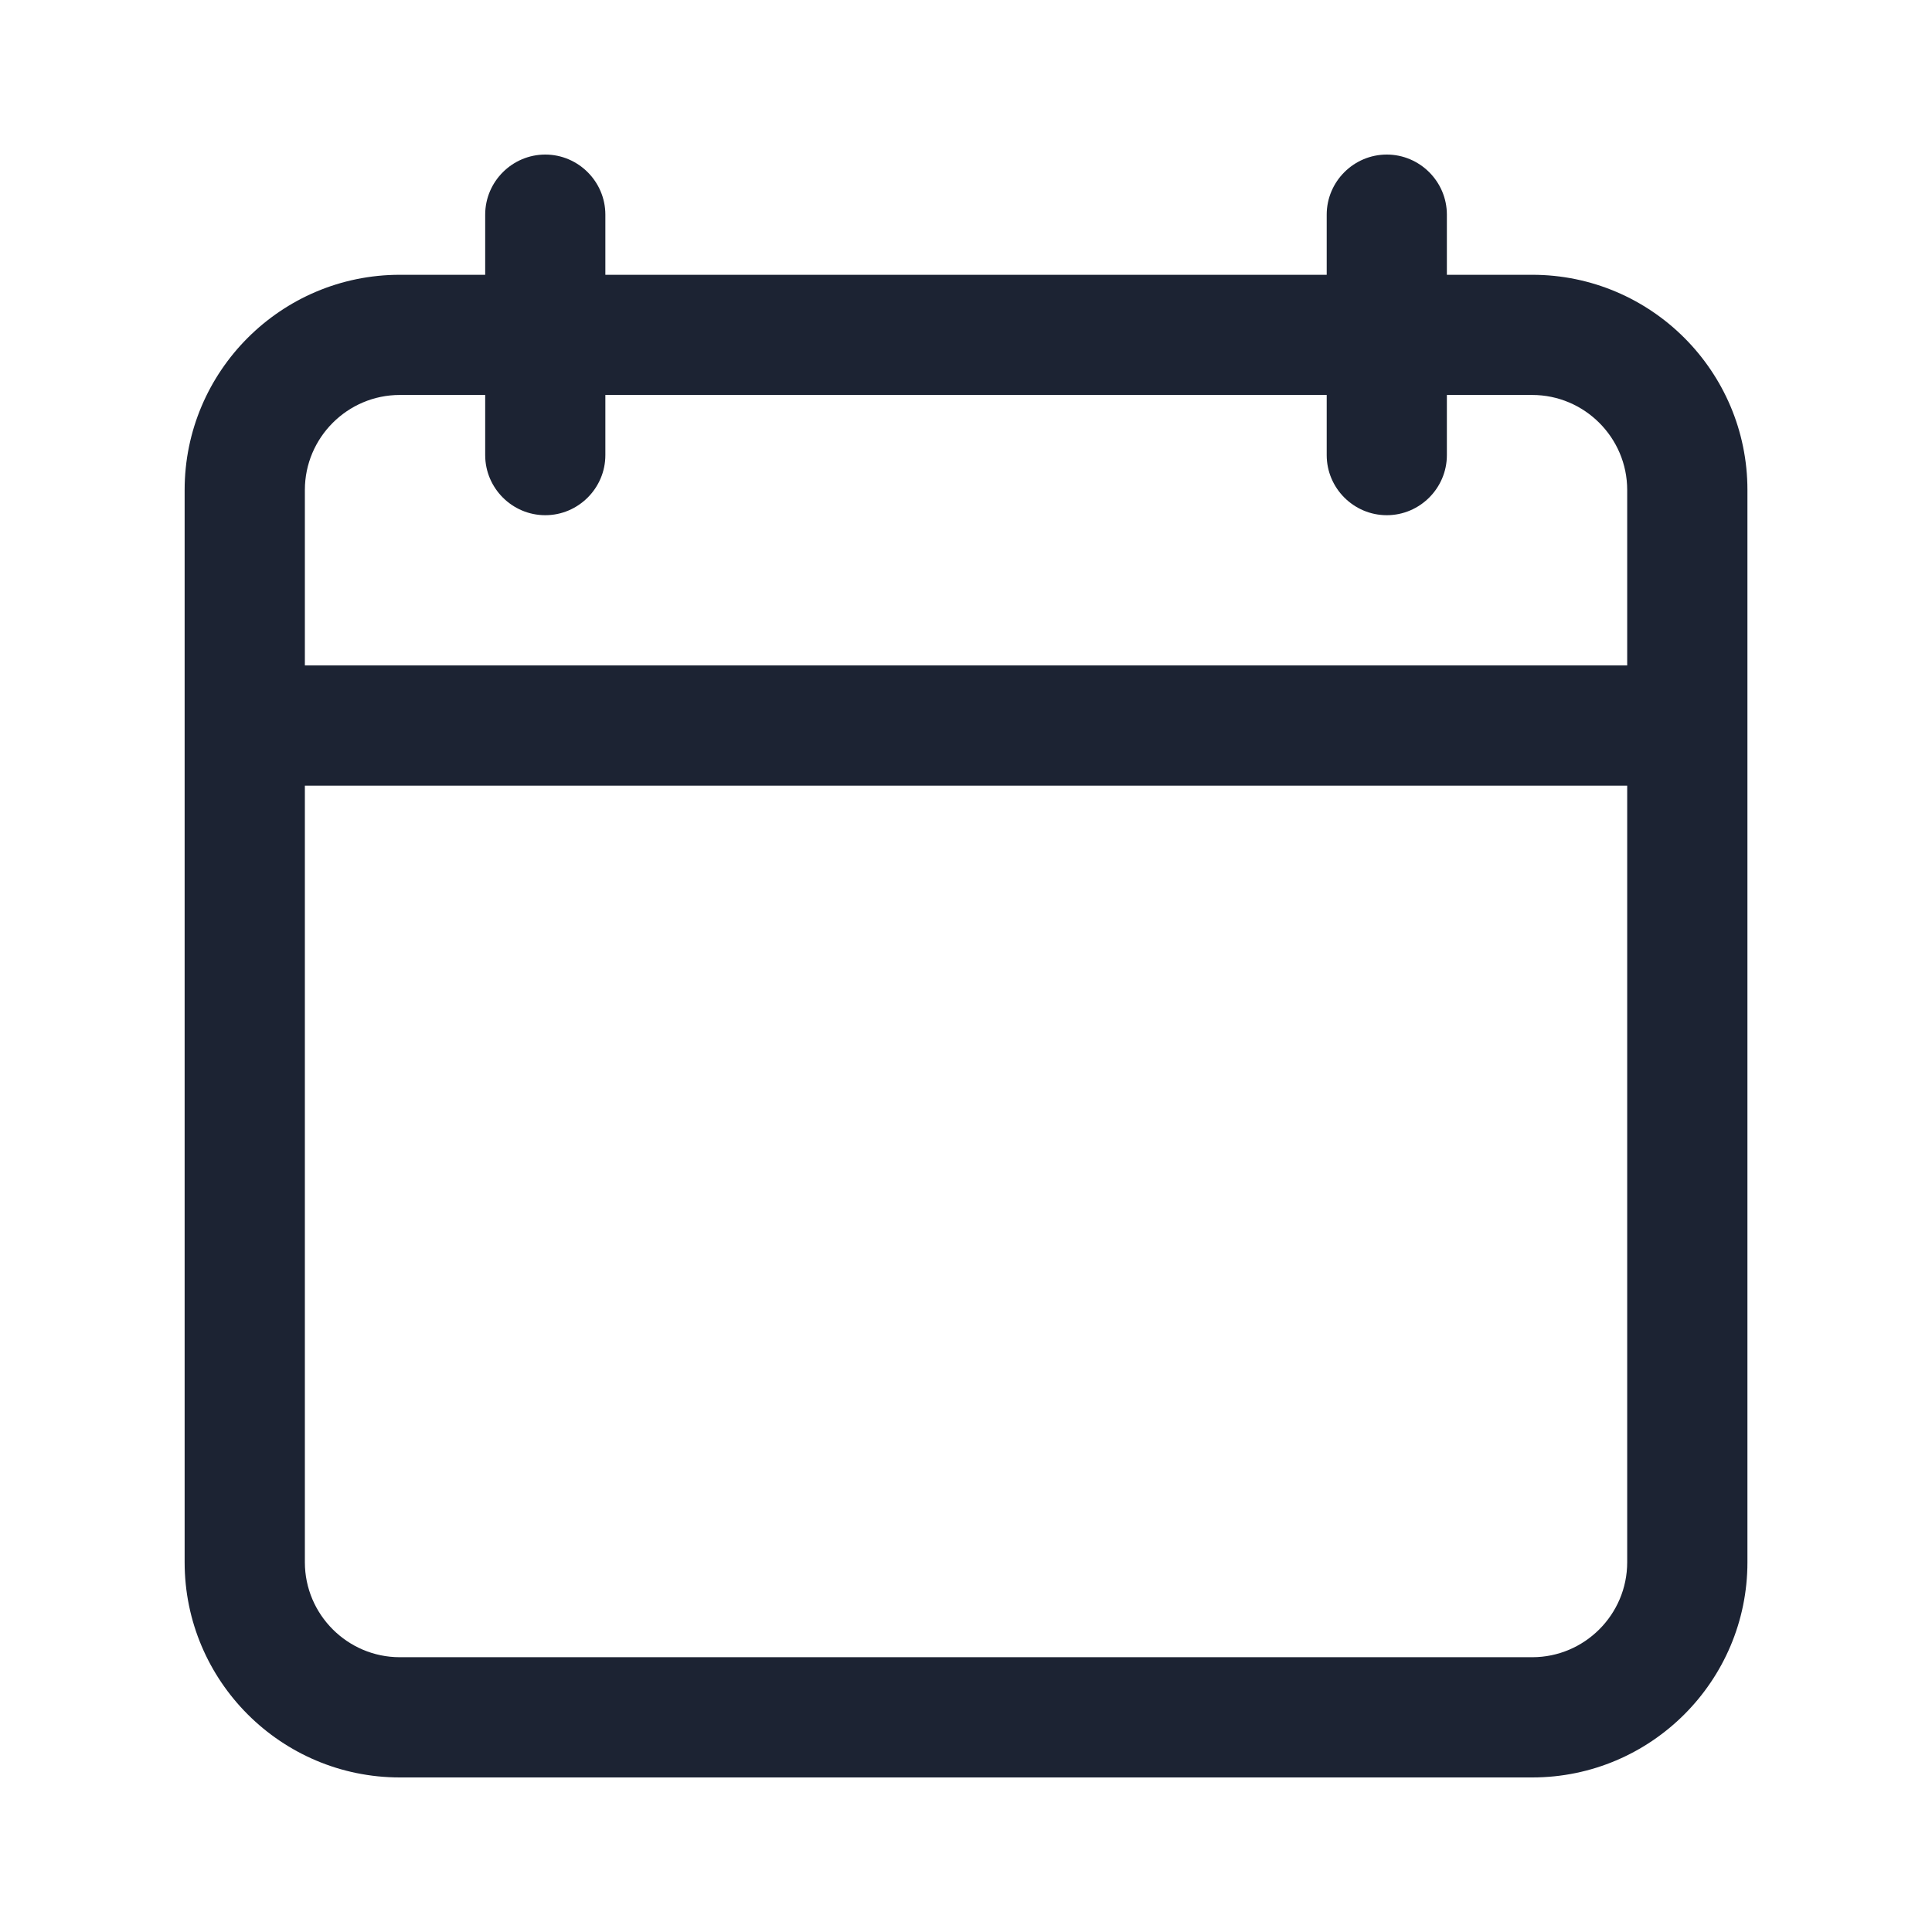 <svg width="30" height="30" viewBox="0 0 30 30" fill="none" xmlns="http://www.w3.org/2000/svg">
    <path d="M6.208 27.6H23.793C25.636 27.6 27.134 26.102 27.134 24.259V7.608C27.134 5.765 25.636 4.267 23.793 4.267H22.467V3.333C22.467 2.82 22.047 2.4 21.534 2.4C21.02 2.4 20.601 2.82 20.601 3.333V4.267H9.4V3.333C9.4 2.82 8.98 2.4 8.467 2.4C7.954 2.4 7.534 2.82 7.534 3.333V4.267H6.208C4.365 4.267 2.867 5.765 2.867 7.608V24.259C2.867 26.102 4.365 27.6 6.208 27.6ZM4.734 7.608C4.734 6.796 5.396 6.133 6.208 6.133H7.534V7.067C7.534 7.58 7.954 8 8.467 8C8.98 8 9.4 7.58 9.4 7.067V6.133H20.601V7.067C20.601 7.58 21.02 8 21.534 8C22.047 8 22.467 7.58 22.467 7.067V6.133H23.792C24.604 6.133 25.267 6.796 25.267 7.608V10.333H4.734V7.608ZM4.734 12.2H25.267V24.259C25.267 25.07 24.605 25.733 23.793 25.733H6.208C5.396 25.733 4.734 25.07 4.734 24.259V12.2Z" fill="#1C2333"/>
</svg>
